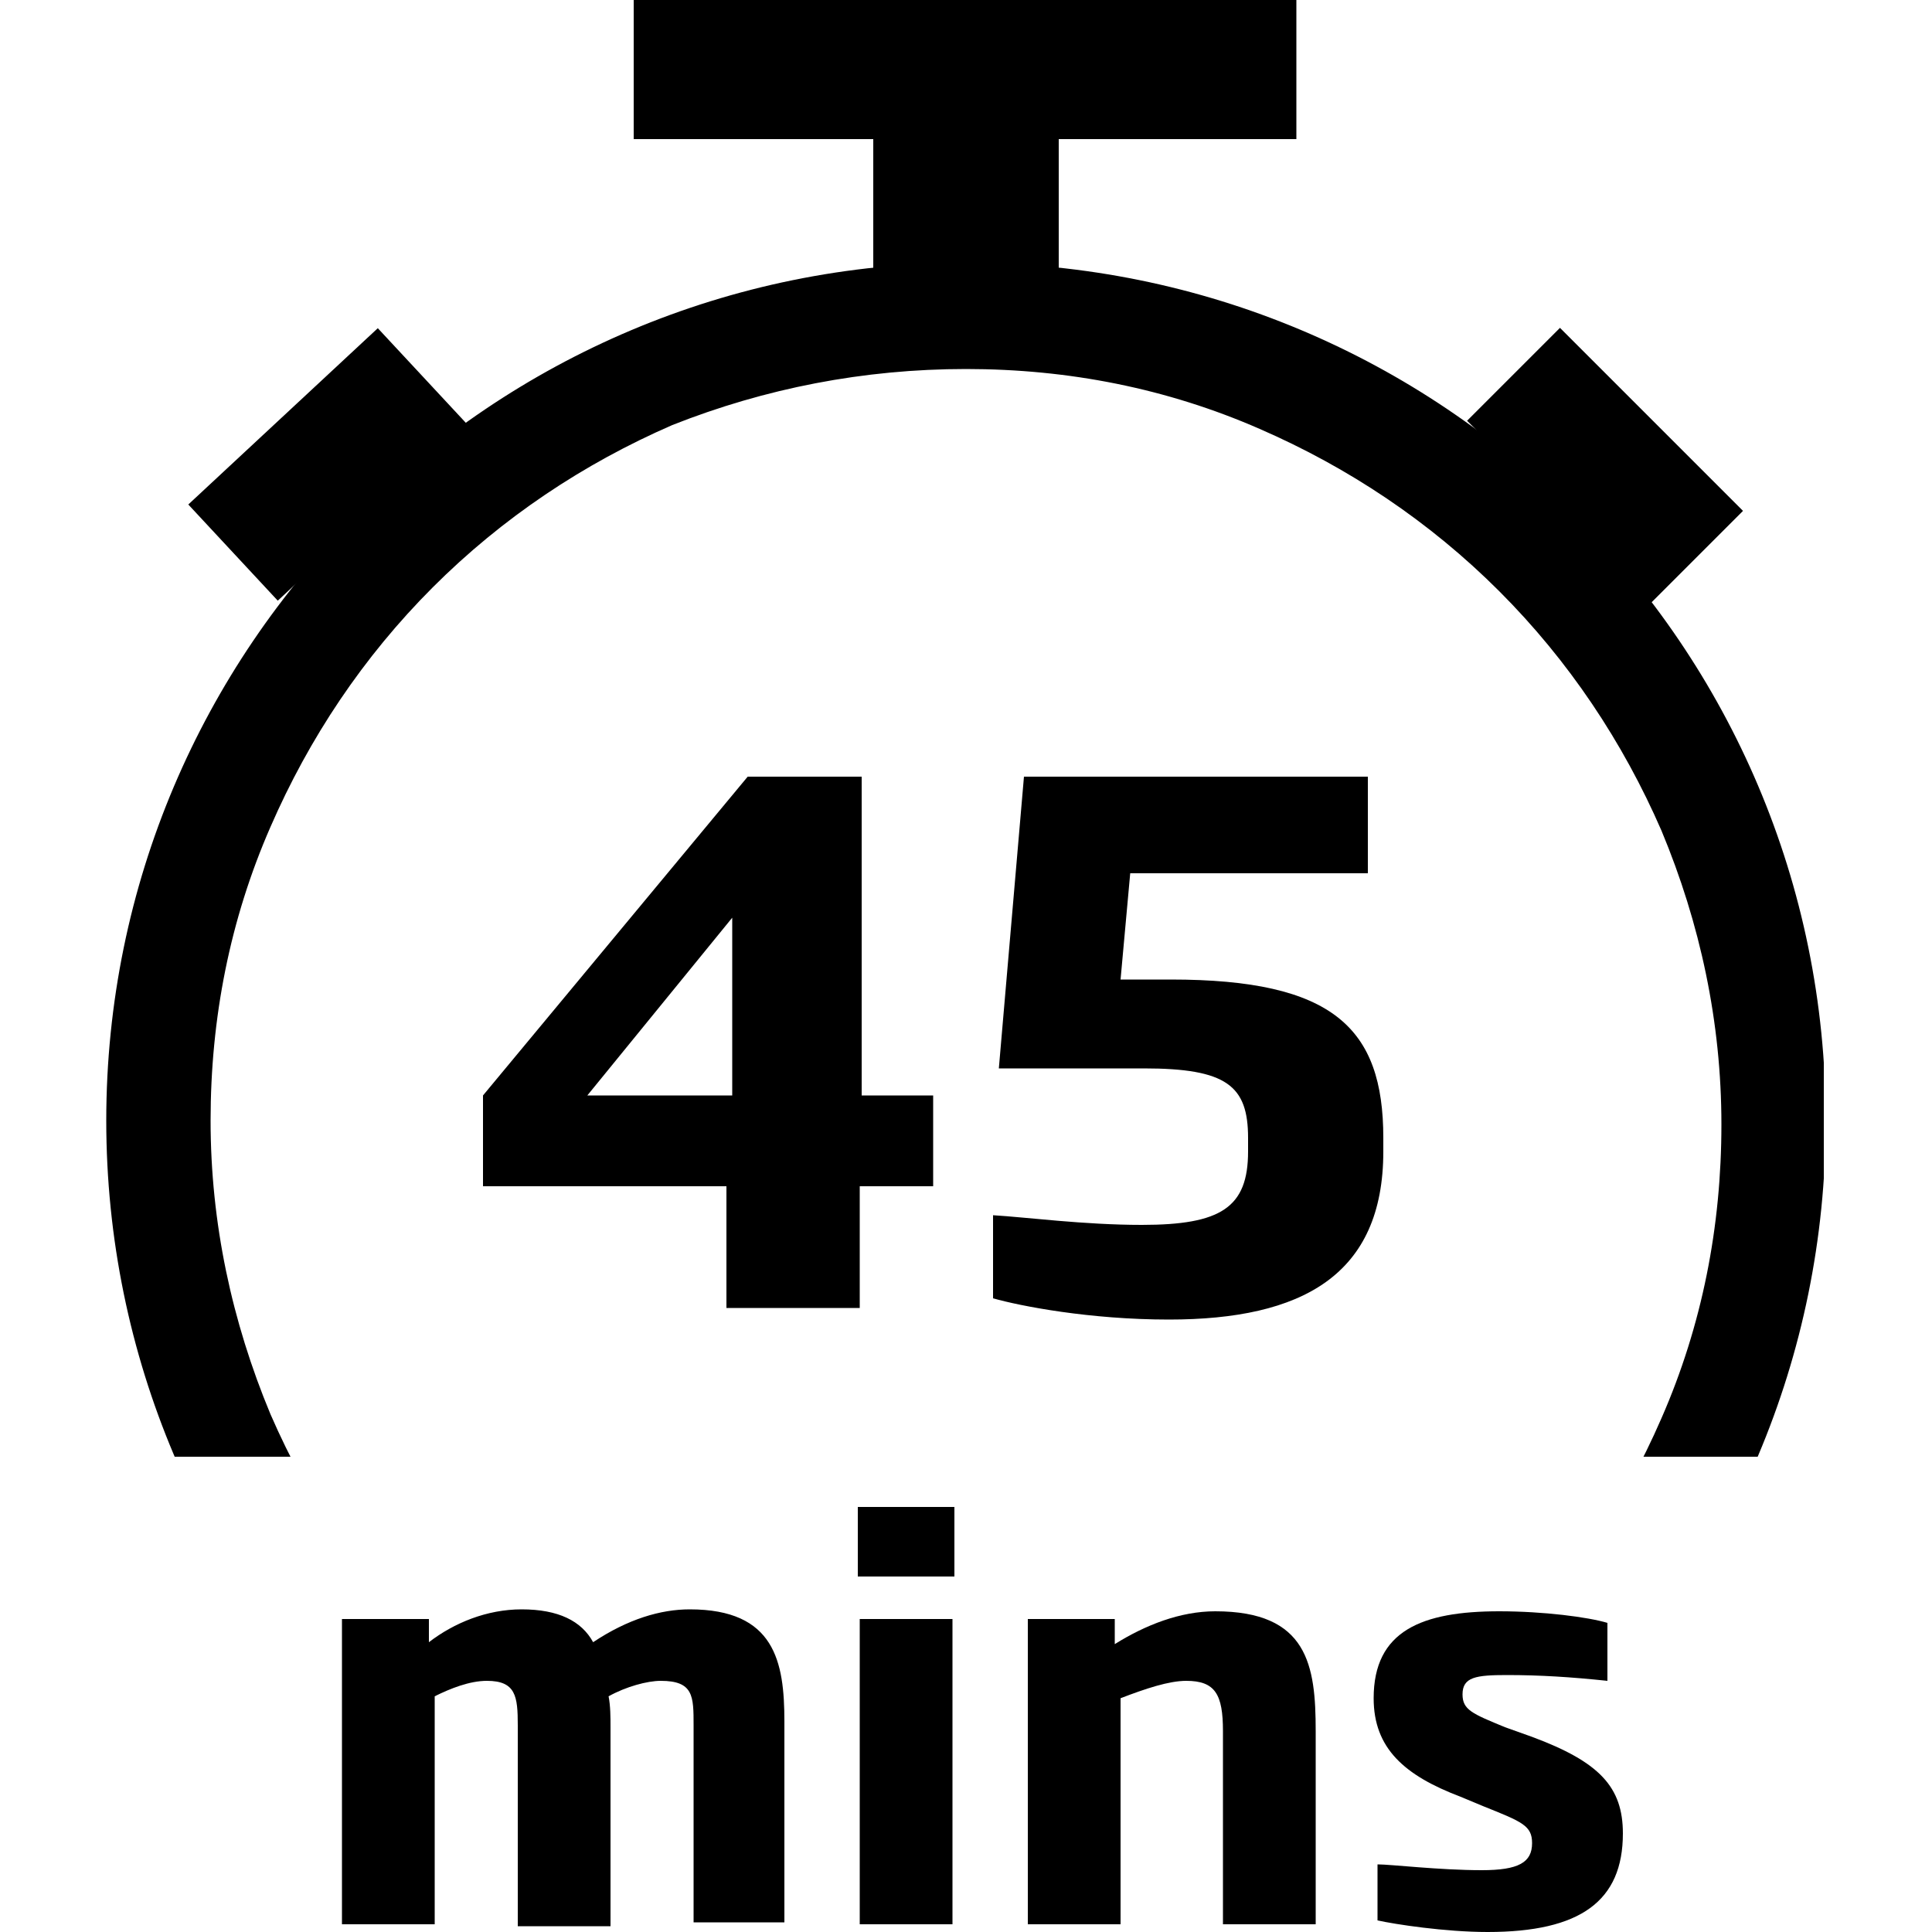 <?xml version="1.0" encoding="utf-8"?>
<!-- Generator: Adobe Illustrator 28.0.0, SVG Export Plug-In . SVG Version: 6.00 Build 0)  -->
<svg version="1.1" id="Layer_1" xmlns="http://www.w3.org/2000/svg" xmlns:xlink="http://www.w3.org/1999/xlink" x="0px" y="0px"
	 viewBox="0 0 100 100" style="enable-background:new 0 0 100 100;" xml:space="preserve">
<style type="text/css">
	.st0{clip-path:url(#SVGID_00000066489461869344411410000015835165246229166495_);}
	.st1{clip-path:url(#SVGID_00000005962984062794109630000017374546675241879714_);}
	.st2{clip-path:url(#SVGID_00000021108240240469271790000015668173606013623688_);}
	.st3{clip-path:url(#SVGID_00000086655173910714543190000003613697007355172229_);}
	.st4{clip-path:url(#SVGID_00000154406134387701576800000014874002487402644105_);}
	.st5{clip-path:url(#SVGID_00000096035507016393044840000000662417135395218829_);}
	.st6{clip-path:url(#SVGID_00000150077098663089662900000014957320400835463853_);}
	.st7{clip-path:url(#SVGID_00000055699018069644964290000017468456361331385228_);}
	.st8{clip-path:url(#SVGID_00000002348074419270887800000015776478694888572326_);}
	.st9{clip-path:url(#SVGID_00000051351827059649398620000012804421142480259001_);}
</style>
<g>
	<g>
		<g>
			<defs>
				<rect id="SVGID_00000142883524924210037400000017679209639932130229_" x="5.5" y="13.6" width="88.9" height="61.8"/>
			</defs>
			<clipPath id="SVGID_00000018949391843898417440000000757820148607272111_">
				<use xlink:href="#SVGID_00000142883524924210037400000017679209639932130229_"  style="overflow:visible;"/>
			</clipPath>
			<g style="clip-path:url(#SVGID_00000018949391843898417440000000757820148607272111_);">
				<path d="M50,19.1c5.3,0,10.4,1,15.2,3.1c4.6,2,8.8,4.8,12.4,8.4c3.6,3.6,6.4,7.8,8.4,12.4c2,4.8,3.1,9.9,3.1,15.2
					s-1,10.4-3.1,15.2c-2,4.6-4.8,8.8-8.4,12.4C74,89.2,69.8,92,65.2,94C60.4,96,55.3,97,50,97S39.6,96,34.8,94
					c-4.6-2-8.8-4.8-12.4-8.4c-3.6-3.6-6.4-7.8-8.4-12.4c-2-4.8-3.1-9.9-3.1-15.2s1-10.4,3.1-15.2c2-4.6,4.8-8.8,8.4-12.4
					c3.6-3.6,7.8-6.4,12.4-8.4C39.6,20.1,44.7,19.1,50,19.1 M50,13.6C25.4,13.6,5.5,33.5,5.5,58s19.9,44.5,44.5,44.5
					S94.5,82.6,94.5,58S74.6,13.6,50,13.6L50,13.6z"/>
			</g>
		</g>
		<g>
			<rect x="45.2" y="7.2" width="9.6" height="7.6"/>
		</g>
		<g>
			<rect x="32.8" width="34.3" height="7.2"/>
		</g>
		<g>
			<rect x="10.3" y="20.6" transform="matrix(0.732 -0.681 0.681 0.732 -11.822 18.048)" width="13.4" height="6.8"/>
		</g>
		<g>
			<rect x="76.4" y="20.7" transform="matrix(0.707 0.707 -0.707 0.707 41.364 -51.68)" width="13.4" height="6.8"/>
		</g>
	</g>
	<g>
		<path d="M44.5,61.4v6.3h-6.9v-6.3H25v-4.7l13.7-16.5h5.9v16.5h3.7v4.7H44.5z M37.9,47.5l-7.5,9.2h7.5V47.5z"/>
		<path d="M60.5,68.3c-4.1,0-7.7-0.7-9.1-1.1v-4.3c1.7,0.1,4.7,0.5,7.7,0.5c4.1,0,5.5-0.9,5.5-3.8v-0.7c0-2.7-1.1-3.6-5.4-3.6h-7.5
			L53,40.2h17.8v5H58.5l-0.5,5.5h2.6c8.4,0,11,2.5,11,8.2v0.7C71.6,66,67.4,68.3,60.5,68.3z"/>
	</g>
	<g>
		<path d="M35.9,99.6V89.3c0-1.5,0-2.3-1.7-2.3c-0.7,0-1.8,0.3-2.7,0.8c0.1,0.5,0.1,1.1,0.1,1.6v10.3h-4.8V89.3
			c0-1.5-0.1-2.3-1.6-2.3c-0.9,0-1.9,0.4-2.7,0.8v11.8h-4.8V83.8h4.5V85c1.3-1,3-1.7,4.8-1.7c1.9,0,3.1,0.6,3.7,1.7
			c1.8-1.2,3.5-1.7,5-1.7c4.4,0,4.9,2.7,4.9,5.8v10.4H35.9z"/>
		<path d="M44.4,81.6V78h5v3.6H44.4z M44.5,99.6V83.8h4.8v15.8H44.5z"/>
		<path d="M63.3,99.6v-10c0-1.9-0.4-2.6-1.9-2.6c-0.9,0-2.1,0.4-3.4,0.9v11.7h-4.8V83.8h4.5v1.3c1.6-1,3.4-1.7,5.2-1.7
			c4.8,0,5.2,2.8,5.2,6.2v10H63.3z"/>
		<path d="M77,100c-2.2,0-4.8-0.4-5.7-0.6v-2.9c0.7,0,3.2,0.3,5.4,0.3c1.9,0,2.6-0.4,2.6-1.4c0-0.9-0.5-1.1-2.5-1.9L75.6,93
			c-2.9-1.1-4.5-2.5-4.5-5.1c0-3.5,2.5-4.5,6.5-4.5c2.3,0,4.6,0.3,5.6,0.6v3c-1.9-0.2-3.5-0.3-5.2-0.3c-1.6,0-2.3,0.1-2.3,1
			c0,0.8,0.5,1,2.2,1.7l1.4,0.5c3.5,1.3,4.7,2.6,4.7,5C84,98.4,81.8,100,77,100z"/>
	</g>
</g>
</svg>
